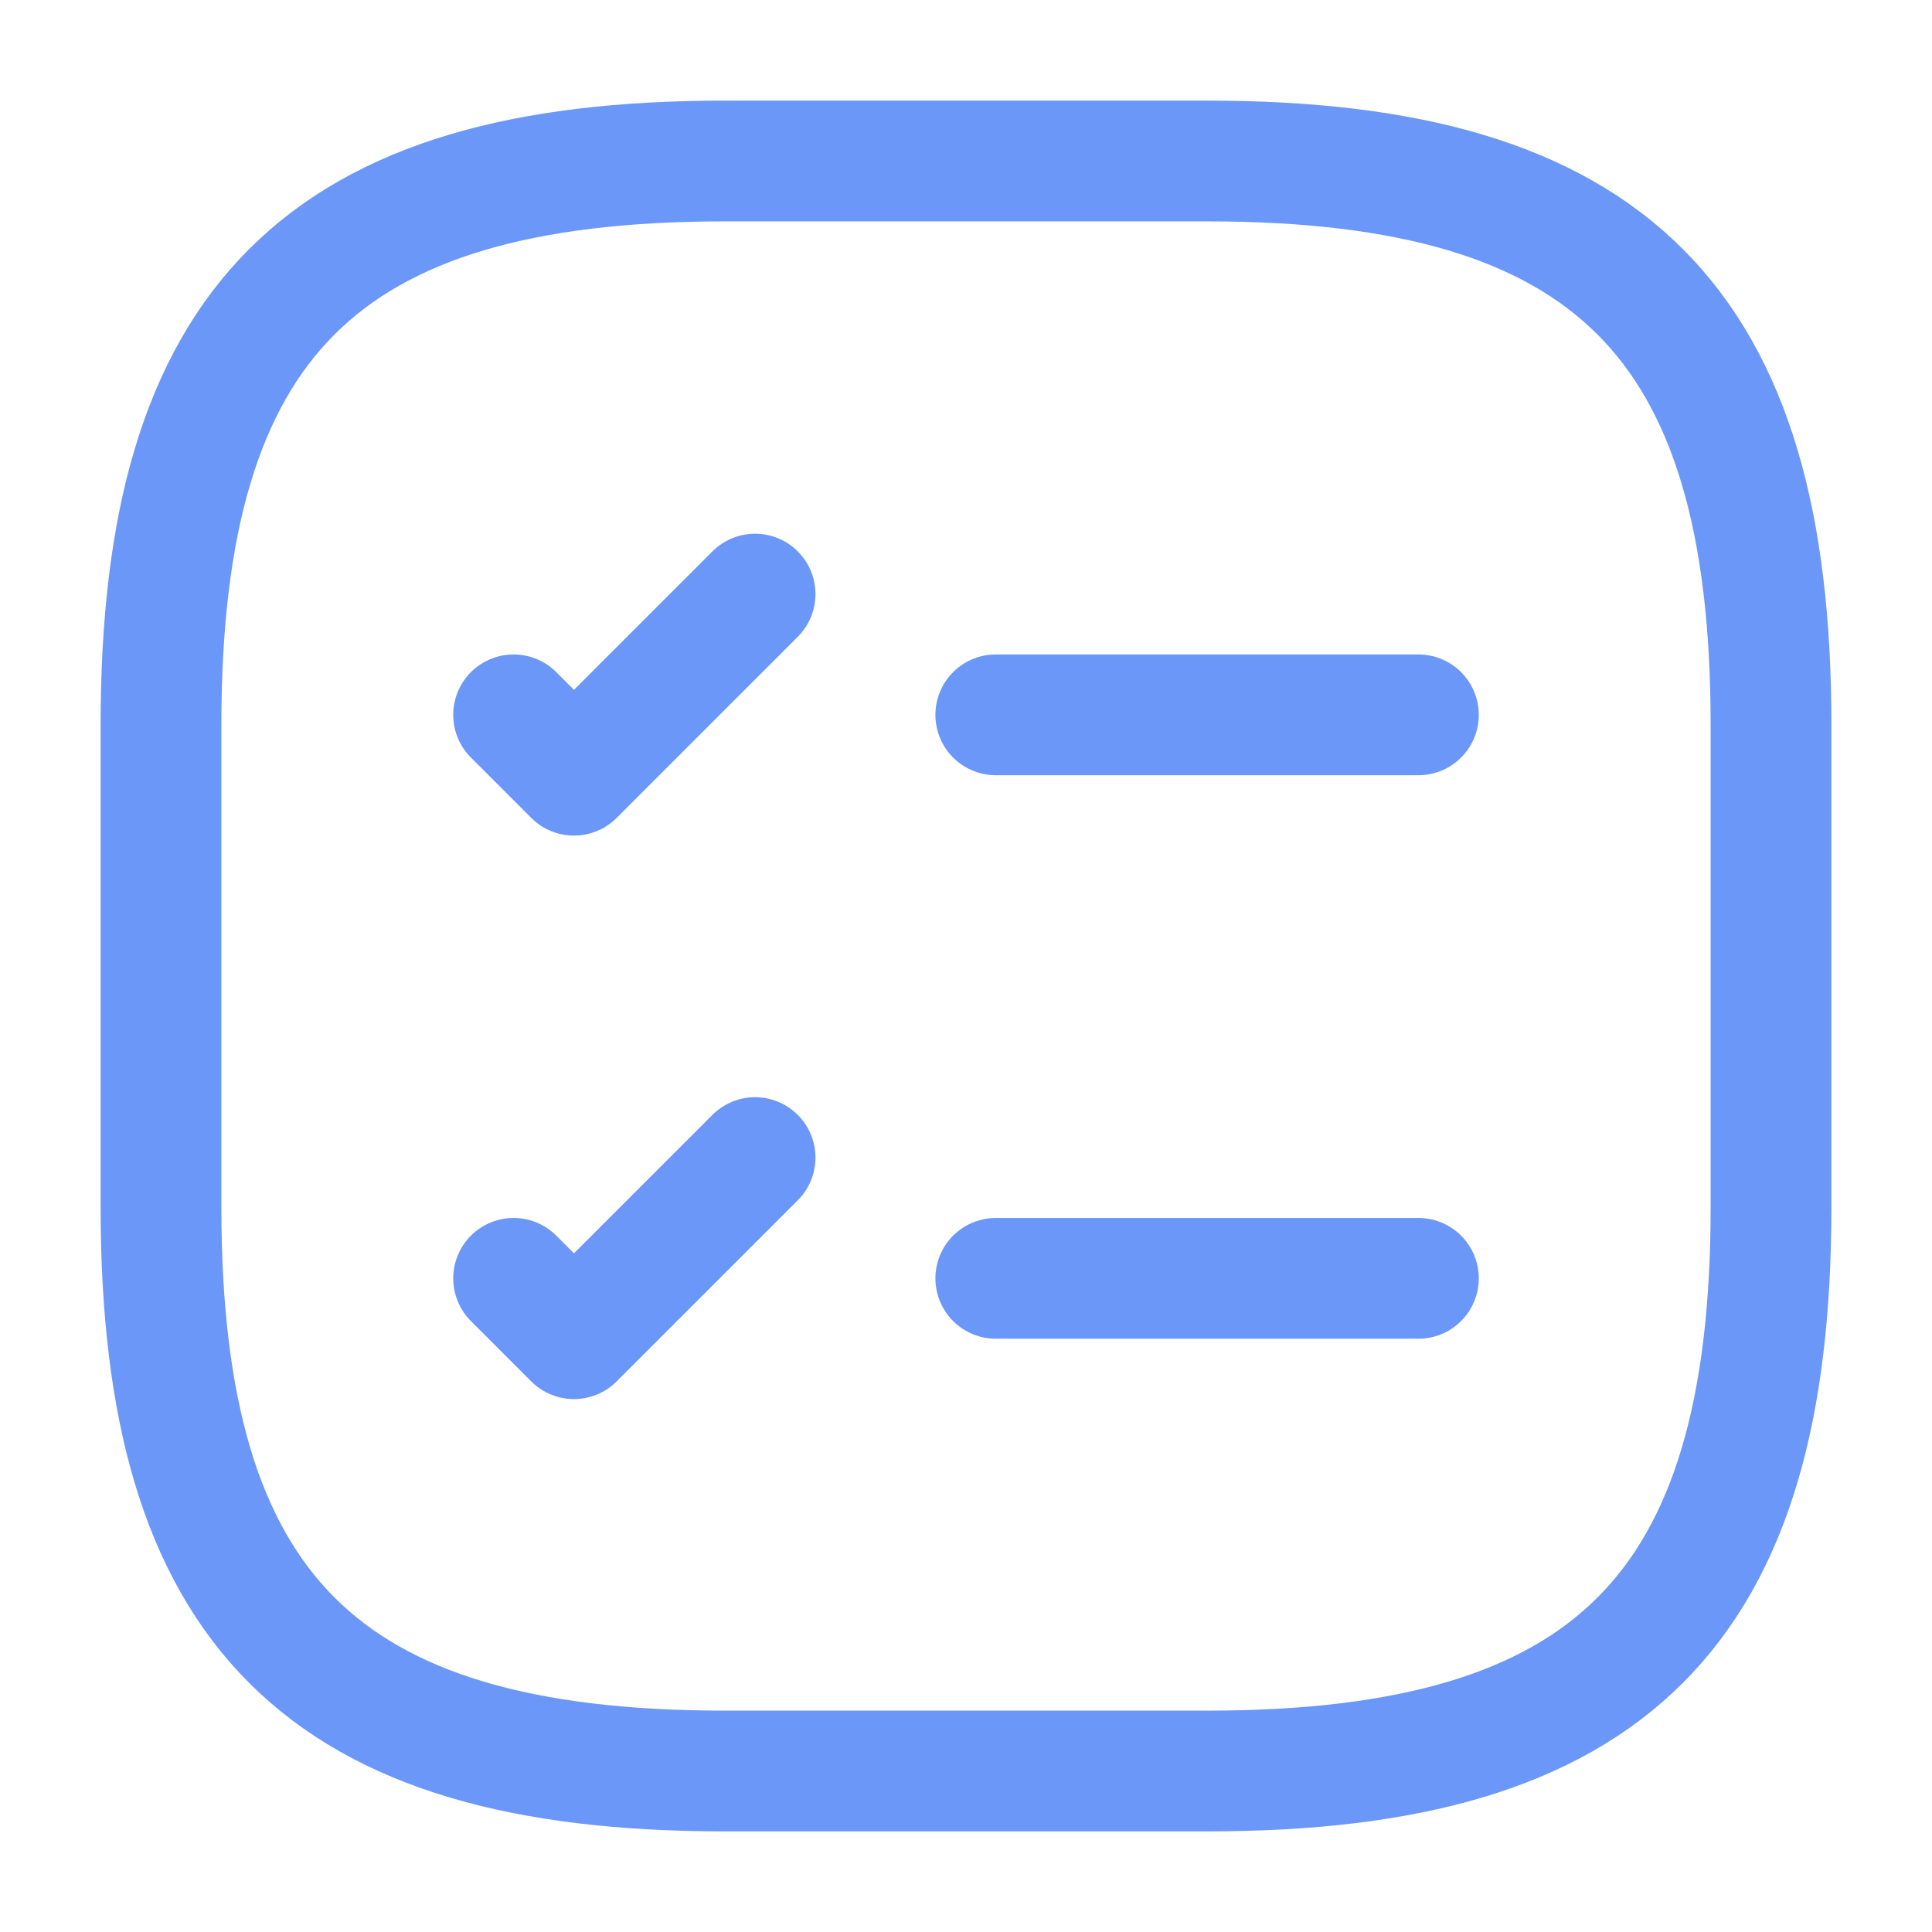 <?xml version="1.0" encoding="UTF-8"?> <svg xmlns="http://www.w3.org/2000/svg" width="24" height="24" viewBox="0 0 24 24" fill="none"><path d="M12.37 8.88H17.62" stroke="#6A97F8" stroke-width="1.5" stroke-linecap="round" stroke-linejoin="round"></path><path d="M6.38 8.88L7.13 9.63L9.38 7.38" stroke="#6A97F8" stroke-width="1.5" stroke-linecap="round" stroke-linejoin="round"></path><path d="M12.37 15.88H17.62" stroke="#6A97F8" stroke-width="1.5" stroke-linecap="round" stroke-linejoin="round"></path><path d="M6.38 15.88L7.13 16.63L9.38 14.38" stroke="#6A97F8" stroke-width="1.5" stroke-linecap="round" stroke-linejoin="round"></path><path d="M9 22H15C20 22 22 20 22 15V9C22 4 20 2 15 2H9C4 2 2 4 2 9V15C2 20 4 22 9 22Z" stroke="#6A97F8" stroke-width="1.5" stroke-linecap="round" stroke-linejoin="round"></path></svg> 